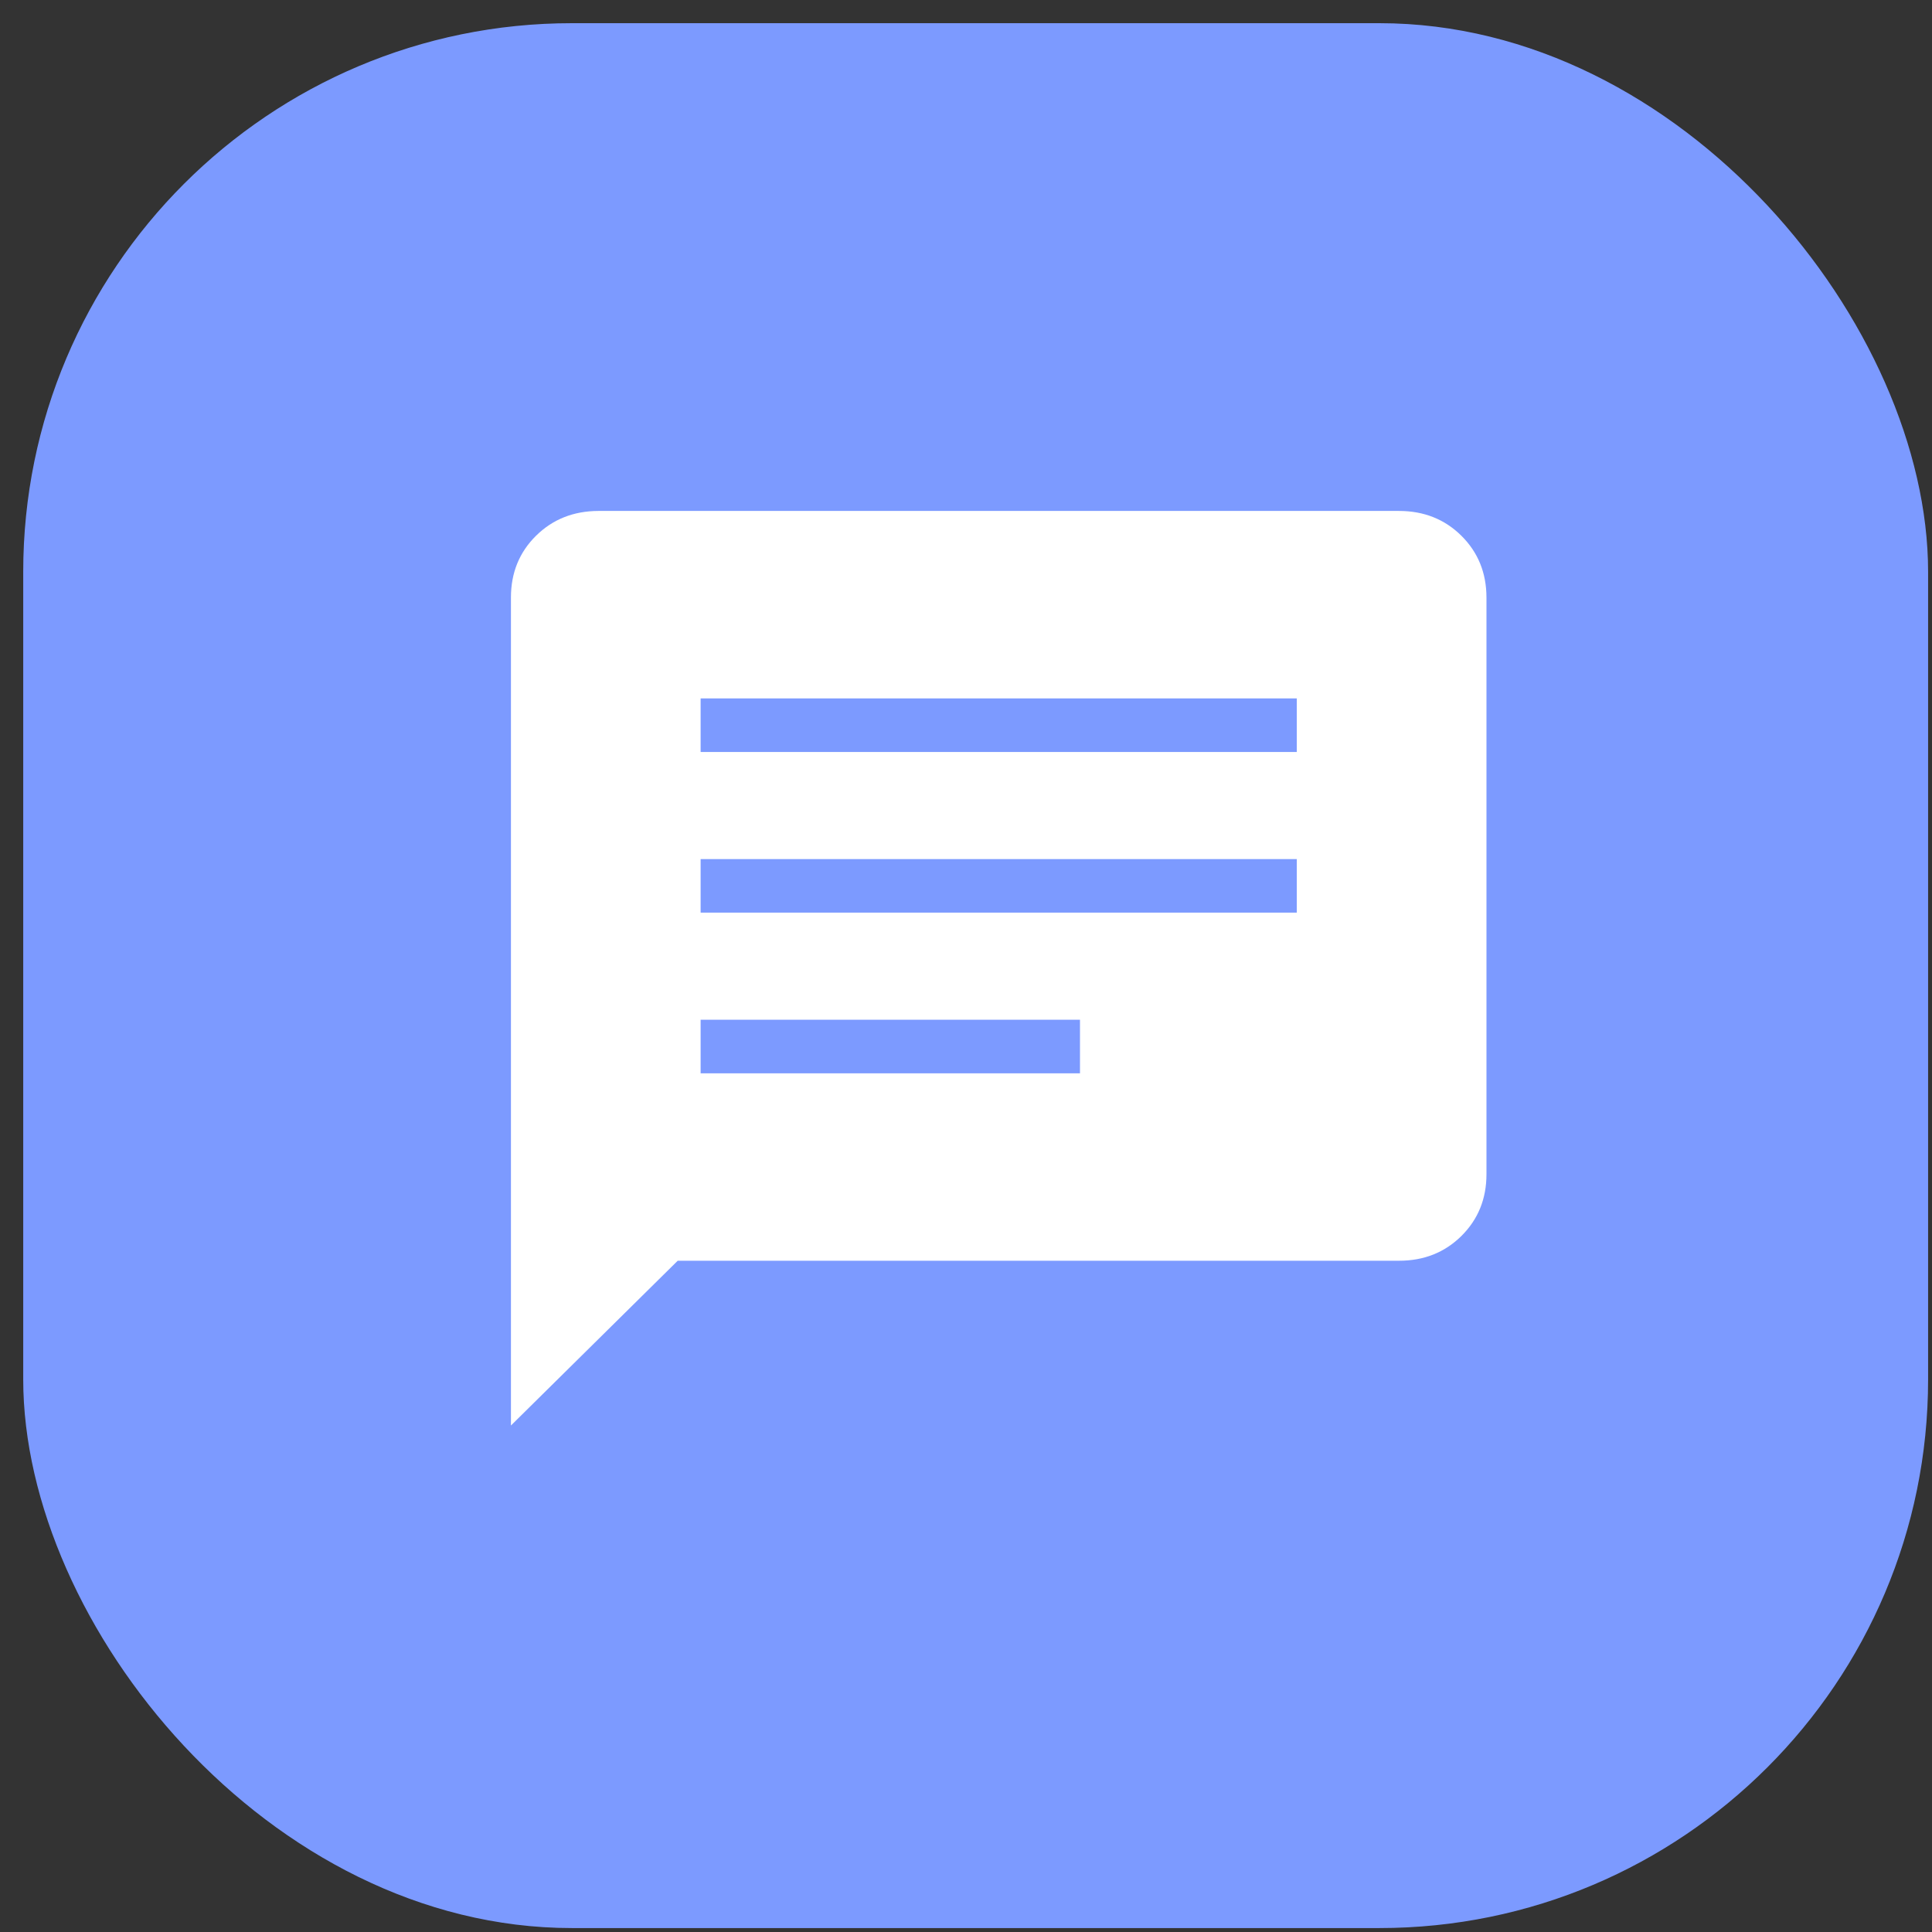 <svg width="56" height="56" viewBox="0 0 56 56" fill="none" xmlns="http://www.w3.org/2000/svg">
<rect x="0" y="0" width="56" height="56" fill="#333333" stroke="none"/>
<rect x="0.673" y="0.672" width="55.214" height="55.214" rx="15.905" fill="#7C9AFF"/>
<path d="M14.81 41.319V17.319C14.81 16.604 15.053 16.007 15.537 15.529C16.022 15.051 16.625 14.812 17.347 14.81H40.549C41.272 14.81 41.875 15.05 42.359 15.529C42.842 16.008 43.085 16.605 43.086 17.319V34.036C43.086 34.75 42.843 35.346 42.359 35.826C41.874 36.305 41.27 36.544 40.549 36.543H19.644L14.81 41.319ZM20.308 31.11H31.304V29.557H20.308V31.11ZM20.308 26.453H37.588V24.901H20.308V26.453ZM20.308 21.796H37.588V20.244H20.308V21.796Z" fill="white"/>
</svg>
